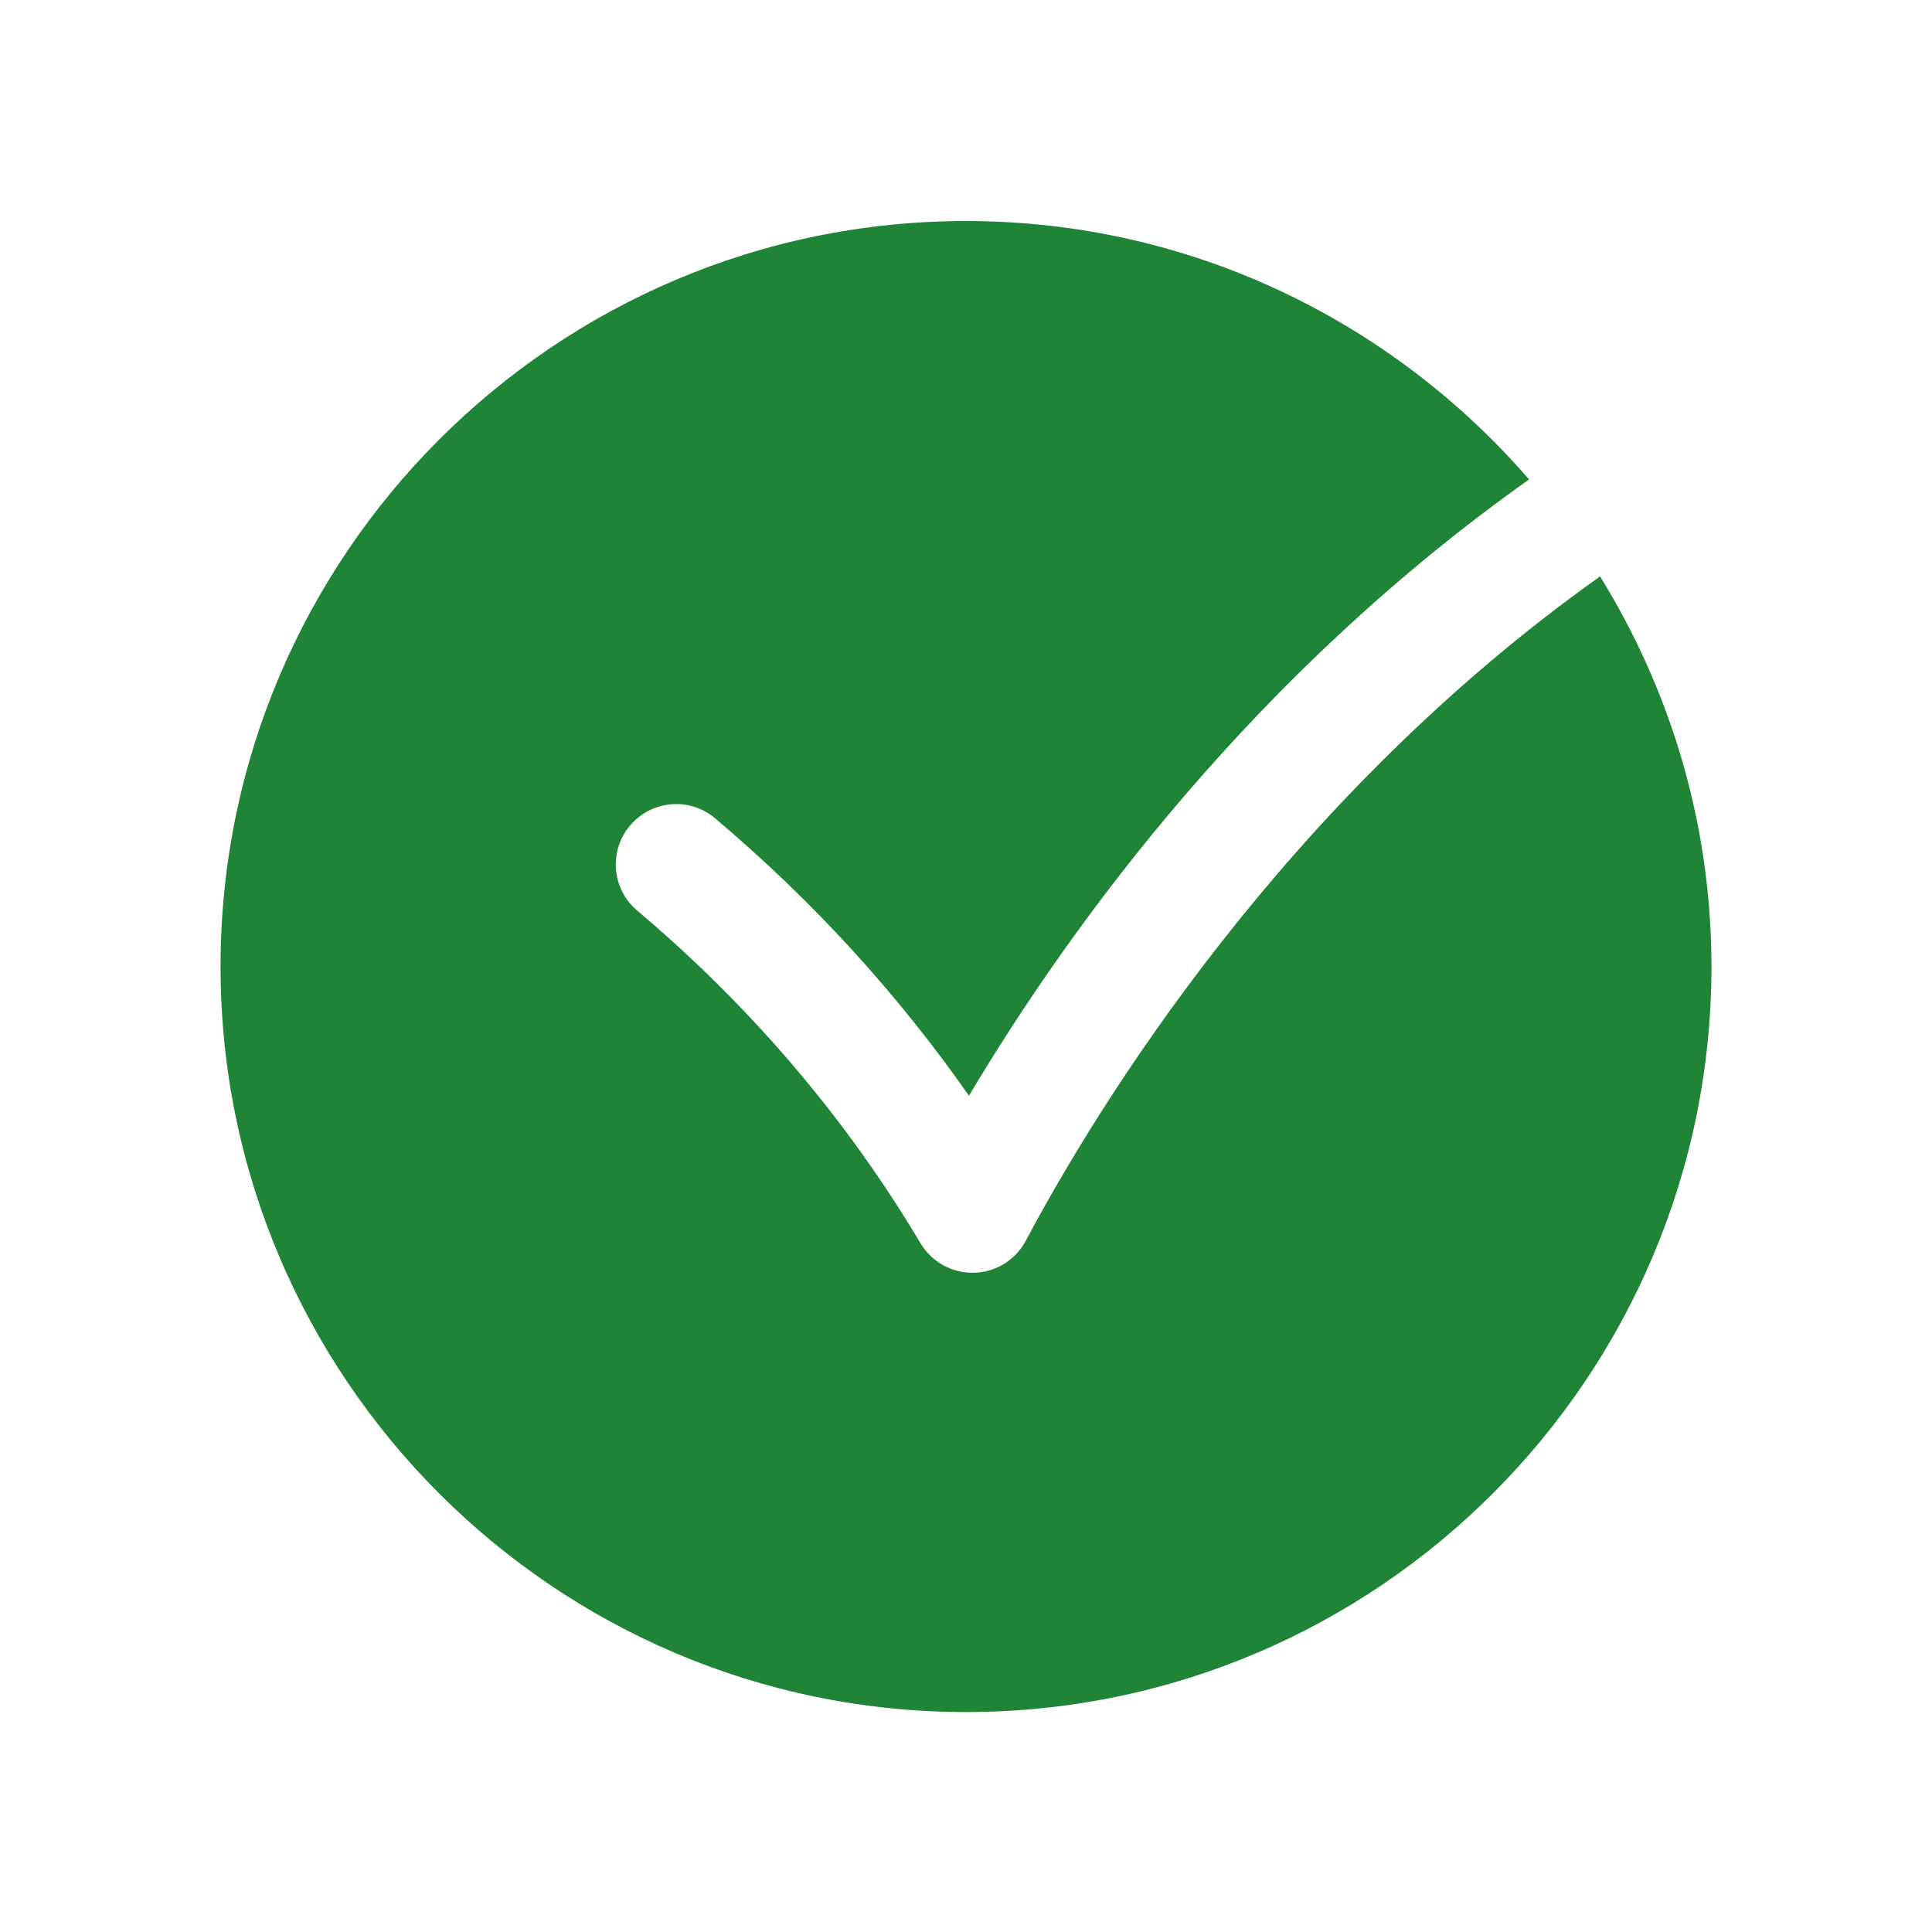 <svg width="32" height="32" viewBox="0 0 32 32" fill="none" xmlns="http://www.w3.org/2000/svg">
<path fill-rule="evenodd" clip-rule="evenodd" d="M16.99 20.551C16.821 20.87 16.491 21.073 16.131 21.081H16.107C15.755 21.081 15.429 20.897 15.247 20.593C14.018 18.527 12.439 16.674 10.554 15.082C10.133 14.726 10.079 14.095 10.435 13.674C10.793 13.251 11.423 13.197 11.845 13.554C13.459 14.917 14.867 16.458 16.049 18.149C17.791 15.225 20.803 11.147 25.326 7.941C23.061 5.325 19.723 3.661 15.999 3.661C9.191 3.661 3.653 9.199 3.653 16.009C3.653 22.817 9.191 28.357 15.999 28.357C22.809 28.357 28.347 22.817 28.347 16.009C28.347 13.638 27.665 11.429 26.502 9.547C21.251 13.278 18.161 18.35 16.99 20.551Z" fill="#208437"/>
</svg>
